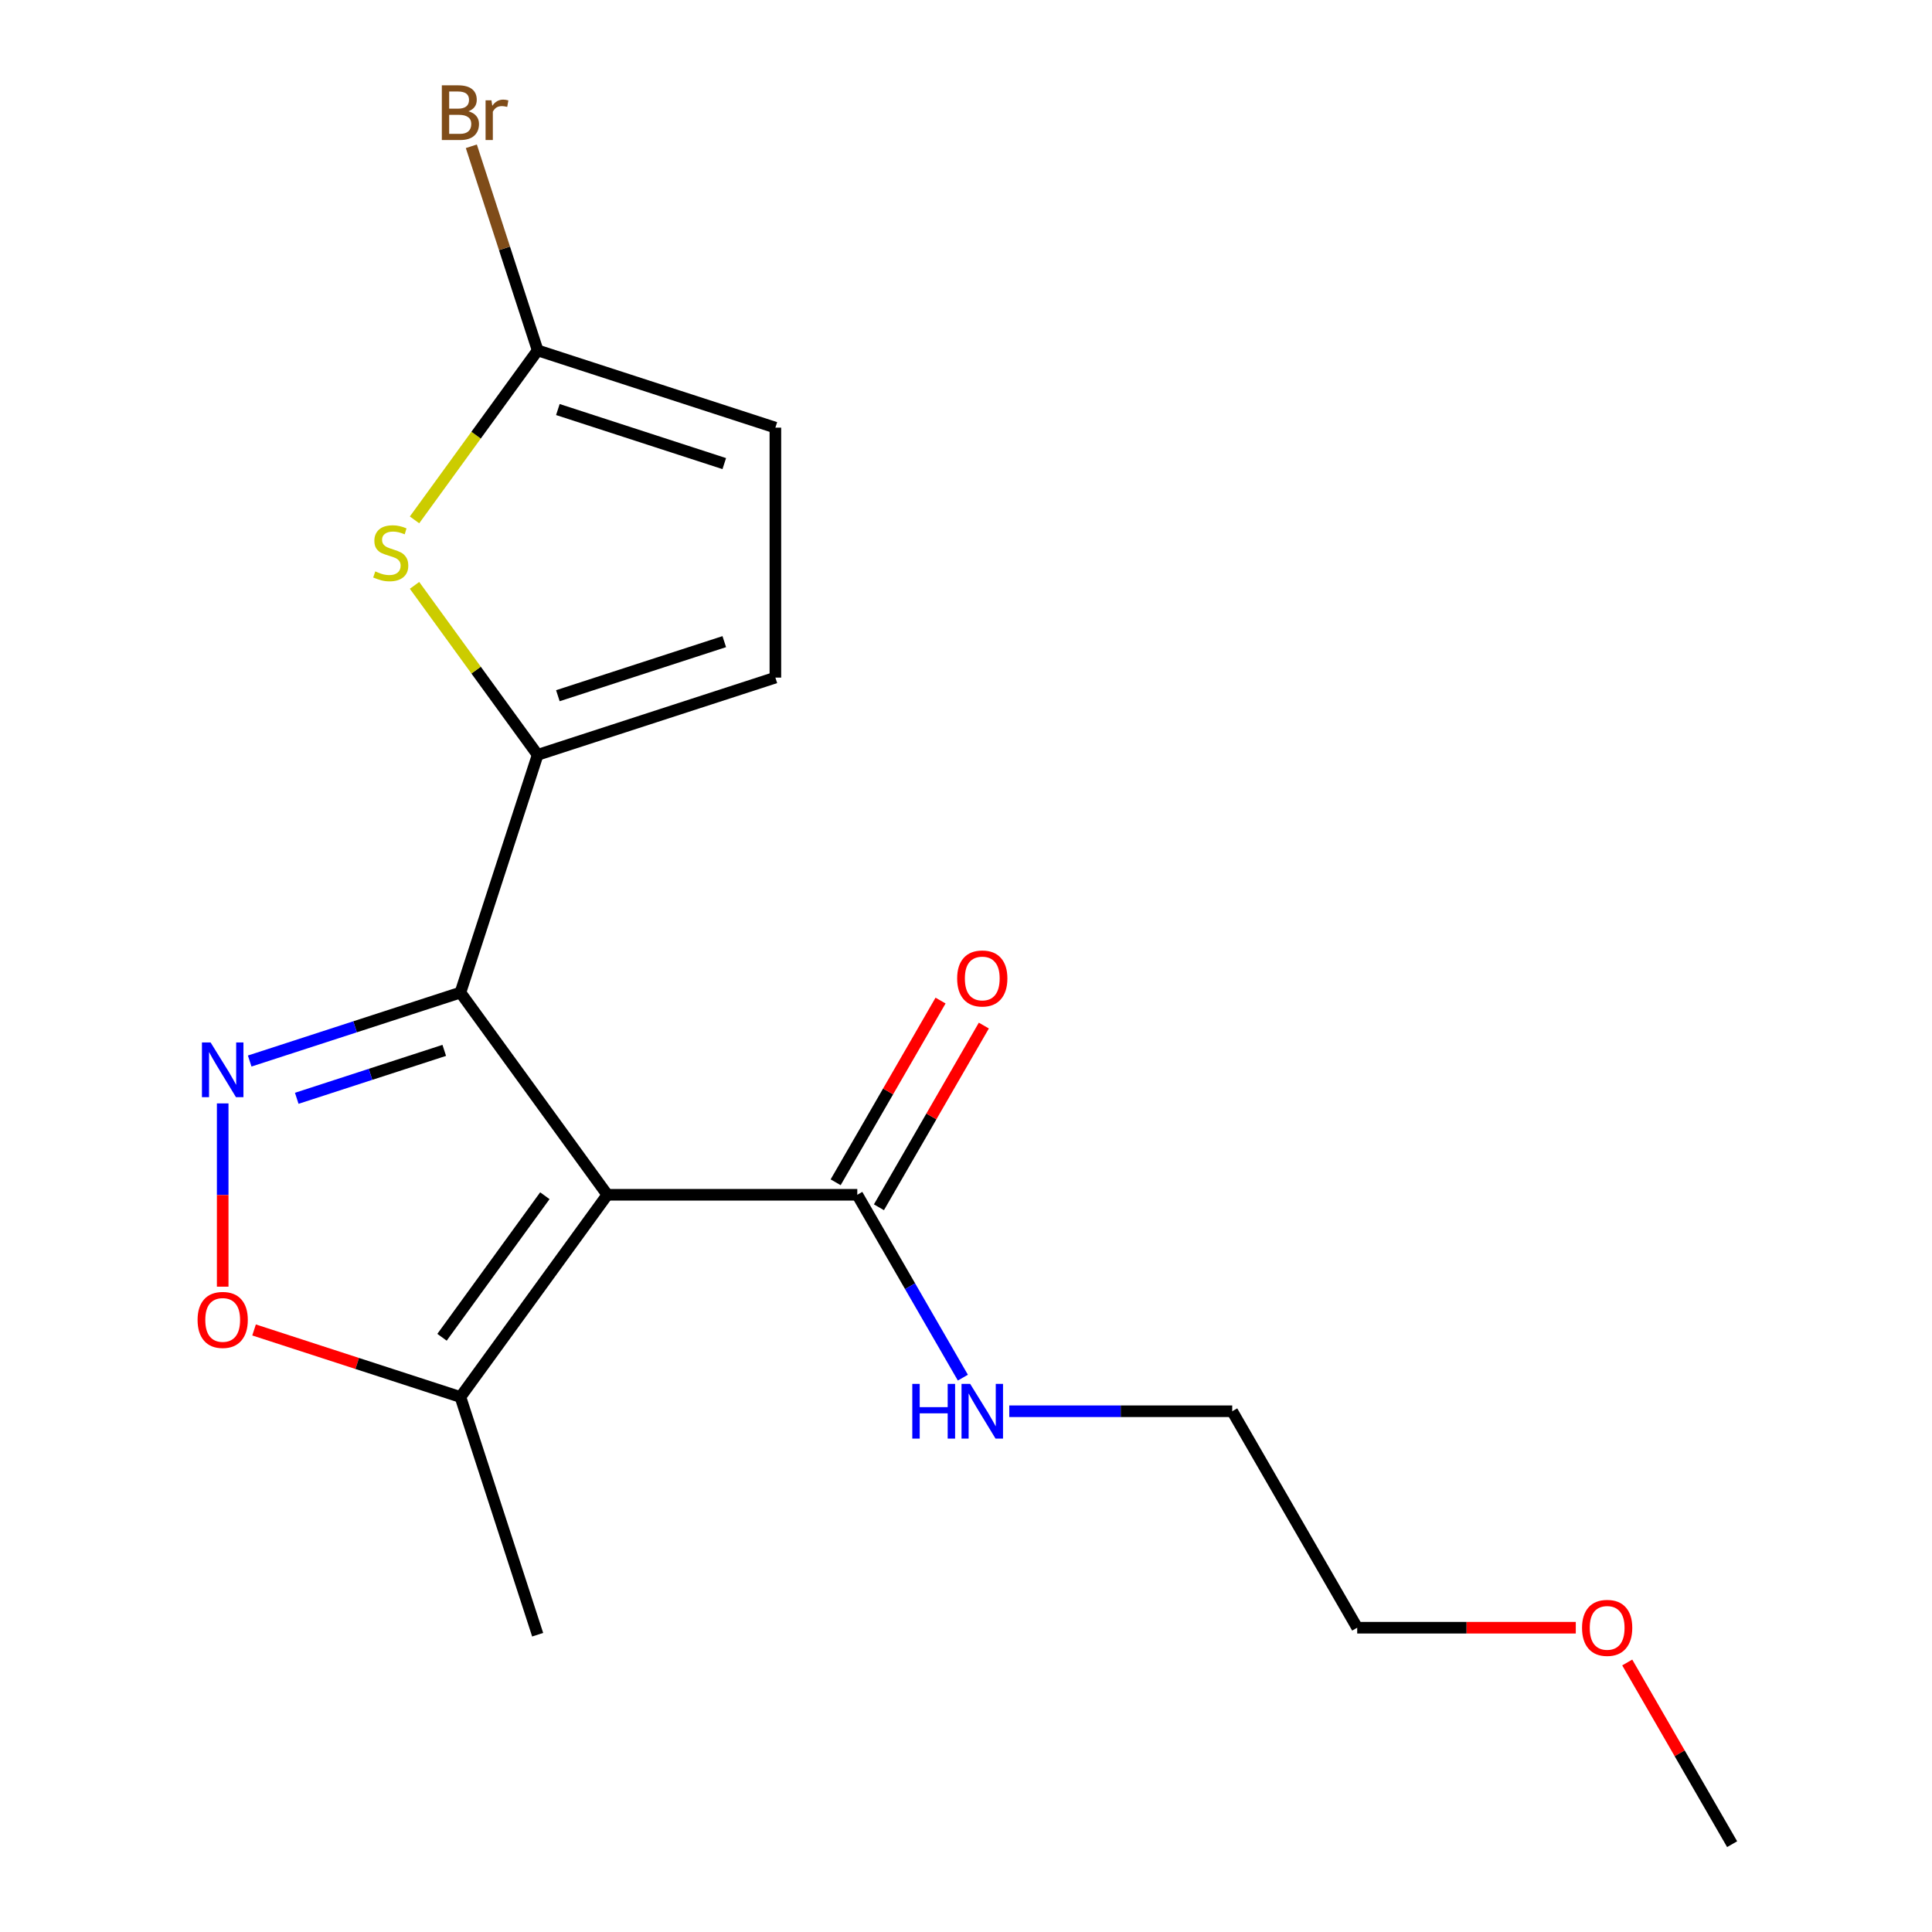 <?xml version='1.0' encoding='iso-8859-1'?>
<svg version='1.1' baseProfile='full'
              xmlns='http://www.w3.org/2000/svg'
                      xmlns:rdkit='http://www.rdkit.org/xml'
                      xmlns:xlink='http://www.w3.org/1999/xlink'
                  xml:space='preserve'
width='1000px' height='1000px' viewBox='0 0 1000 1000'>
<!-- END OF HEADER -->
<rect style='opacity:1.0;fill:#FFFFFF;stroke:none' width='1000' height='1000' x='0' y='0'> </rect>
<path class='bond-0' d='M 314.356,618.416 L 238.311,513.748' style='fill:none;fill-rule:evenodd;stroke:#000000;stroke-width:6px;stroke-linecap:butt;stroke-linejoin:miter;stroke-opacity:1' />
<path class='bond-5' d='M 314.356,618.416 L 238.311,723.084' style='fill:none;fill-rule:evenodd;stroke:#000000;stroke-width:6px;stroke-linecap:butt;stroke-linejoin:miter;stroke-opacity:1' />
<path class='bond-5' d='M 282.016,618.907 L 228.784,692.174' style='fill:none;fill-rule:evenodd;stroke:#000000;stroke-width:6px;stroke-linecap:butt;stroke-linejoin:miter;stroke-opacity:1' />
<path class='bond-6' d='M 314.356,618.416 L 443.732,618.416' style='fill:none;fill-rule:evenodd;stroke:#000000;stroke-width:6px;stroke-linecap:butt;stroke-linejoin:miter;stroke-opacity:1' />
<path class='bond-1' d='M 238.311,513.748 L 183.776,531.468' style='fill:none;fill-rule:evenodd;stroke:#000000;stroke-width:6px;stroke-linecap:butt;stroke-linejoin:miter;stroke-opacity:1' />
<path class='bond-1' d='M 183.776,531.468 L 129.241,549.187' style='fill:none;fill-rule:evenodd;stroke:#0000FF;stroke-width:6px;stroke-linecap:butt;stroke-linejoin:miter;stroke-opacity:1' />
<path class='bond-1' d='M 229.946,543.673 L 191.772,556.077' style='fill:none;fill-rule:evenodd;stroke:#000000;stroke-width:6px;stroke-linecap:butt;stroke-linejoin:miter;stroke-opacity:1' />
<path class='bond-1' d='M 191.772,556.077 L 153.597,568.48' style='fill:none;fill-rule:evenodd;stroke:#0000FF;stroke-width:6px;stroke-linecap:butt;stroke-linejoin:miter;stroke-opacity:1' />
<path class='bond-2' d='M 238.311,513.748 L 278.29,390.704' style='fill:none;fill-rule:evenodd;stroke:#000000;stroke-width:6px;stroke-linecap:butt;stroke-linejoin:miter;stroke-opacity:1' />
<path class='bond-18' d='M 115.266,571.122 L 115.266,618.553' style='fill:none;fill-rule:evenodd;stroke:#0000FF;stroke-width:6px;stroke-linecap:butt;stroke-linejoin:miter;stroke-opacity:1' />
<path class='bond-18' d='M 115.266,618.553 L 115.266,665.985' style='fill:none;fill-rule:evenodd;stroke:#FF0000;stroke-width:6px;stroke-linecap:butt;stroke-linejoin:miter;stroke-opacity:1' />
<path class='bond-3' d='M 278.29,390.704 L 246.425,346.845' style='fill:none;fill-rule:evenodd;stroke:#000000;stroke-width:6px;stroke-linecap:butt;stroke-linejoin:miter;stroke-opacity:1' />
<path class='bond-3' d='M 246.425,346.845 L 214.559,302.986' style='fill:none;fill-rule:evenodd;stroke:#CCCC00;stroke-width:6px;stroke-linecap:butt;stroke-linejoin:miter;stroke-opacity:1' />
<path class='bond-8' d='M 278.29,390.704 L 401.334,350.725' style='fill:none;fill-rule:evenodd;stroke:#000000;stroke-width:6px;stroke-linecap:butt;stroke-linejoin:miter;stroke-opacity:1' />
<path class='bond-8' d='M 288.751,360.098 L 374.882,332.113' style='fill:none;fill-rule:evenodd;stroke:#000000;stroke-width:6px;stroke-linecap:butt;stroke-linejoin:miter;stroke-opacity:1' />
<path class='bond-7' d='M 214.559,269.087 L 246.425,225.228' style='fill:none;fill-rule:evenodd;stroke:#CCCC00;stroke-width:6px;stroke-linecap:butt;stroke-linejoin:miter;stroke-opacity:1' />
<path class='bond-7' d='M 246.425,225.228 L 278.29,181.369' style='fill:none;fill-rule:evenodd;stroke:#000000;stroke-width:6px;stroke-linecap:butt;stroke-linejoin:miter;stroke-opacity:1' />
<path class='bond-4' d='M 131.501,688.379 L 184.906,705.731' style='fill:none;fill-rule:evenodd;stroke:#FF0000;stroke-width:6px;stroke-linecap:butt;stroke-linejoin:miter;stroke-opacity:1' />
<path class='bond-4' d='M 184.906,705.731 L 238.311,723.084' style='fill:none;fill-rule:evenodd;stroke:#000000;stroke-width:6px;stroke-linecap:butt;stroke-linejoin:miter;stroke-opacity:1' />
<path class='bond-13' d='M 238.311,723.084 L 278.29,846.128' style='fill:none;fill-rule:evenodd;stroke:#000000;stroke-width:6px;stroke-linecap:butt;stroke-linejoin:miter;stroke-opacity:1' />
<path class='bond-10' d='M 454.937,624.885 L 482.086,577.86' style='fill:none;fill-rule:evenodd;stroke:#000000;stroke-width:6px;stroke-linecap:butt;stroke-linejoin:miter;stroke-opacity:1' />
<path class='bond-10' d='M 482.086,577.86 L 509.236,530.836' style='fill:none;fill-rule:evenodd;stroke:#FF0000;stroke-width:6px;stroke-linecap:butt;stroke-linejoin:miter;stroke-opacity:1' />
<path class='bond-10' d='M 432.528,611.947 L 459.678,564.923' style='fill:none;fill-rule:evenodd;stroke:#000000;stroke-width:6px;stroke-linecap:butt;stroke-linejoin:miter;stroke-opacity:1' />
<path class='bond-10' d='M 459.678,564.923 L 486.827,517.898' style='fill:none;fill-rule:evenodd;stroke:#FF0000;stroke-width:6px;stroke-linecap:butt;stroke-linejoin:miter;stroke-opacity:1' />
<path class='bond-11' d='M 443.732,618.416 L 471.055,665.74' style='fill:none;fill-rule:evenodd;stroke:#000000;stroke-width:6px;stroke-linecap:butt;stroke-linejoin:miter;stroke-opacity:1' />
<path class='bond-11' d='M 471.055,665.74 L 498.378,713.065' style='fill:none;fill-rule:evenodd;stroke:#0000FF;stroke-width:6px;stroke-linecap:butt;stroke-linejoin:miter;stroke-opacity:1' />
<path class='bond-12' d='M 278.29,181.369 L 261.126,128.544' style='fill:none;fill-rule:evenodd;stroke:#000000;stroke-width:6px;stroke-linecap:butt;stroke-linejoin:miter;stroke-opacity:1' />
<path class='bond-12' d='M 261.126,128.544 L 243.962,75.719' style='fill:none;fill-rule:evenodd;stroke:#7F4C19;stroke-width:6px;stroke-linecap:butt;stroke-linejoin:miter;stroke-opacity:1' />
<path class='bond-19' d='M 278.29,181.369 L 401.334,221.348' style='fill:none;fill-rule:evenodd;stroke:#000000;stroke-width:6px;stroke-linecap:butt;stroke-linejoin:miter;stroke-opacity:1' />
<path class='bond-19' d='M 288.751,211.975 L 374.882,239.96' style='fill:none;fill-rule:evenodd;stroke:#000000;stroke-width:6px;stroke-linecap:butt;stroke-linejoin:miter;stroke-opacity:1' />
<path class='bond-9' d='M 401.334,350.725 L 401.334,221.348' style='fill:none;fill-rule:evenodd;stroke:#000000;stroke-width:6px;stroke-linecap:butt;stroke-linejoin:miter;stroke-opacity:1' />
<path class='bond-15' d='M 522.395,730.459 L 580.096,730.459' style='fill:none;fill-rule:evenodd;stroke:#0000FF;stroke-width:6px;stroke-linecap:butt;stroke-linejoin:miter;stroke-opacity:1' />
<path class='bond-15' d='M 580.096,730.459 L 637.797,730.459' style='fill:none;fill-rule:evenodd;stroke:#000000;stroke-width:6px;stroke-linecap:butt;stroke-linejoin:miter;stroke-opacity:1' />
<path class='bond-14' d='M 815.627,842.502 L 759.056,842.502' style='fill:none;fill-rule:evenodd;stroke:#FF0000;stroke-width:6px;stroke-linecap:butt;stroke-linejoin:miter;stroke-opacity:1' />
<path class='bond-14' d='M 759.056,842.502 L 702.485,842.502' style='fill:none;fill-rule:evenodd;stroke:#000000;stroke-width:6px;stroke-linecap:butt;stroke-linejoin:miter;stroke-opacity:1' />
<path class='bond-17' d='M 842.25,860.497 L 869.4,907.521' style='fill:none;fill-rule:evenodd;stroke:#FF0000;stroke-width:6px;stroke-linecap:butt;stroke-linejoin:miter;stroke-opacity:1' />
<path class='bond-17' d='M 869.4,907.521 L 896.549,954.545' style='fill:none;fill-rule:evenodd;stroke:#000000;stroke-width:6px;stroke-linecap:butt;stroke-linejoin:miter;stroke-opacity:1' />
<path class='bond-16' d='M 637.797,730.459 L 702.485,842.502' style='fill:none;fill-rule:evenodd;stroke:#000000;stroke-width:6px;stroke-linecap:butt;stroke-linejoin:miter;stroke-opacity:1' />
<path  class='atom-2' d='M 109.006 539.568
L 118.286 554.568
Q 119.206 556.048, 120.686 558.728
Q 122.166 561.408, 122.246 561.568
L 122.246 539.568
L 126.006 539.568
L 126.006 567.888
L 122.126 567.888
L 112.166 551.488
Q 111.006 549.568, 109.766 547.368
Q 108.566 545.168, 108.206 544.488
L 108.206 567.888
L 104.526 567.888
L 104.526 539.568
L 109.006 539.568
' fill='#0000FF'/>
<path  class='atom-4' d='M 194.245 295.757
Q 194.565 295.877, 195.885 296.437
Q 197.205 296.997, 198.645 297.357
Q 200.125 297.677, 201.565 297.677
Q 204.245 297.677, 205.805 296.397
Q 207.365 295.077, 207.365 292.797
Q 207.365 291.237, 206.565 290.277
Q 205.805 289.317, 204.605 288.797
Q 203.405 288.277, 201.405 287.677
Q 198.885 286.917, 197.365 286.197
Q 195.885 285.477, 194.805 283.957
Q 193.765 282.437, 193.765 279.877
Q 193.765 276.317, 196.165 274.117
Q 198.605 271.917, 203.405 271.917
Q 206.685 271.917, 210.405 273.477
L 209.485 276.557
Q 206.085 275.157, 203.525 275.157
Q 200.765 275.157, 199.245 276.317
Q 197.725 277.437, 197.765 279.397
Q 197.765 280.917, 198.525 281.837
Q 199.325 282.757, 200.445 283.277
Q 201.605 283.797, 203.525 284.397
Q 206.085 285.197, 207.605 285.997
Q 209.125 286.797, 210.205 288.437
Q 211.325 290.037, 211.325 292.797
Q 211.325 296.717, 208.685 298.837
Q 206.085 300.917, 201.725 300.917
Q 199.205 300.917, 197.285 300.357
Q 195.405 299.837, 193.165 298.917
L 194.245 295.757
' fill='#CCCC00'/>
<path  class='atom-5' d='M 102.266 683.184
Q 102.266 676.384, 105.626 672.584
Q 108.986 668.784, 115.266 668.784
Q 121.546 668.784, 124.906 672.584
Q 128.266 676.384, 128.266 683.184
Q 128.266 690.064, 124.866 693.984
Q 121.466 697.864, 115.266 697.864
Q 109.026 697.864, 105.626 693.984
Q 102.266 690.104, 102.266 683.184
M 115.266 694.664
Q 119.586 694.664, 121.906 691.784
Q 124.266 688.864, 124.266 683.184
Q 124.266 677.624, 121.906 674.824
Q 119.586 671.984, 115.266 671.984
Q 110.946 671.984, 108.586 674.784
Q 106.266 677.584, 106.266 683.184
Q 106.266 688.904, 108.586 691.784
Q 110.946 694.664, 115.266 694.664
' fill='#FF0000'/>
<path  class='atom-11' d='M 495.421 506.453
Q 495.421 499.653, 498.781 495.853
Q 502.141 492.053, 508.421 492.053
Q 514.701 492.053, 518.061 495.853
Q 521.421 499.653, 521.421 506.453
Q 521.421 513.333, 518.021 517.253
Q 514.621 521.133, 508.421 521.133
Q 502.181 521.133, 498.781 517.253
Q 495.421 513.373, 495.421 506.453
M 508.421 517.933
Q 512.741 517.933, 515.061 515.053
Q 517.421 512.133, 517.421 506.453
Q 517.421 500.893, 515.061 498.093
Q 512.741 495.253, 508.421 495.253
Q 504.101 495.253, 501.741 498.053
Q 499.421 500.853, 499.421 506.453
Q 499.421 512.173, 501.741 515.053
Q 504.101 517.933, 508.421 517.933
' fill='#FF0000'/>
<path  class='atom-12' d='M 472.201 716.299
L 476.041 716.299
L 476.041 728.339
L 490.521 728.339
L 490.521 716.299
L 494.361 716.299
L 494.361 744.619
L 490.521 744.619
L 490.521 731.539
L 476.041 731.539
L 476.041 744.619
L 472.201 744.619
L 472.201 716.299
' fill='#0000FF'/>
<path  class='atom-12' d='M 502.161 716.299
L 511.441 731.299
Q 512.361 732.779, 513.841 735.459
Q 515.321 738.139, 515.401 738.299
L 515.401 716.299
L 519.161 716.299
L 519.161 744.619
L 515.281 744.619
L 505.321 728.219
Q 504.161 726.299, 502.921 724.099
Q 501.721 721.899, 501.361 721.219
L 501.361 744.619
L 497.681 744.619
L 497.681 716.299
L 502.161 716.299
' fill='#0000FF'/>
<path  class='atom-13' d='M 242.451 57.605
Q 245.171 58.365, 246.531 60.045
Q 247.931 61.685, 247.931 64.125
Q 247.931 68.045, 245.411 70.285
Q 242.931 72.485, 238.211 72.485
L 228.691 72.485
L 228.691 44.165
L 237.051 44.165
Q 241.891 44.165, 244.331 46.125
Q 246.771 48.085, 246.771 51.685
Q 246.771 55.965, 242.451 57.605
M 232.491 47.365
L 232.491 56.245
L 237.051 56.245
Q 239.851 56.245, 241.291 55.125
Q 242.771 53.965, 242.771 51.685
Q 242.771 47.365, 237.051 47.365
L 232.491 47.365
M 238.211 69.285
Q 240.971 69.285, 242.451 67.965
Q 243.931 66.645, 243.931 64.125
Q 243.931 61.805, 242.291 60.645
Q 240.691 59.445, 237.611 59.445
L 232.491 59.445
L 232.491 69.285
L 238.211 69.285
' fill='#7F4C19'/>
<path  class='atom-13' d='M 254.371 51.925
L 254.811 54.765
Q 256.971 51.565, 260.491 51.565
Q 261.611 51.565, 263.131 51.965
L 262.531 55.325
Q 260.811 54.925, 259.851 54.925
Q 258.171 54.925, 257.051 55.605
Q 255.971 56.245, 255.091 57.805
L 255.091 72.485
L 251.331 72.485
L 251.331 51.925
L 254.371 51.925
' fill='#7F4C19'/>
<path  class='atom-15' d='M 818.861 842.582
Q 818.861 835.782, 822.221 831.982
Q 825.581 828.182, 831.861 828.182
Q 838.141 828.182, 841.501 831.982
Q 844.861 835.782, 844.861 842.582
Q 844.861 849.462, 841.461 853.382
Q 838.061 857.262, 831.861 857.262
Q 825.621 857.262, 822.221 853.382
Q 818.861 849.502, 818.861 842.582
M 831.861 854.062
Q 836.181 854.062, 838.501 851.182
Q 840.861 848.262, 840.861 842.582
Q 840.861 837.022, 838.501 834.222
Q 836.181 831.382, 831.861 831.382
Q 827.541 831.382, 825.181 834.182
Q 822.861 836.982, 822.861 842.582
Q 822.861 848.302, 825.181 851.182
Q 827.541 854.062, 831.861 854.062
' fill='#FF0000'/>
</svg>
